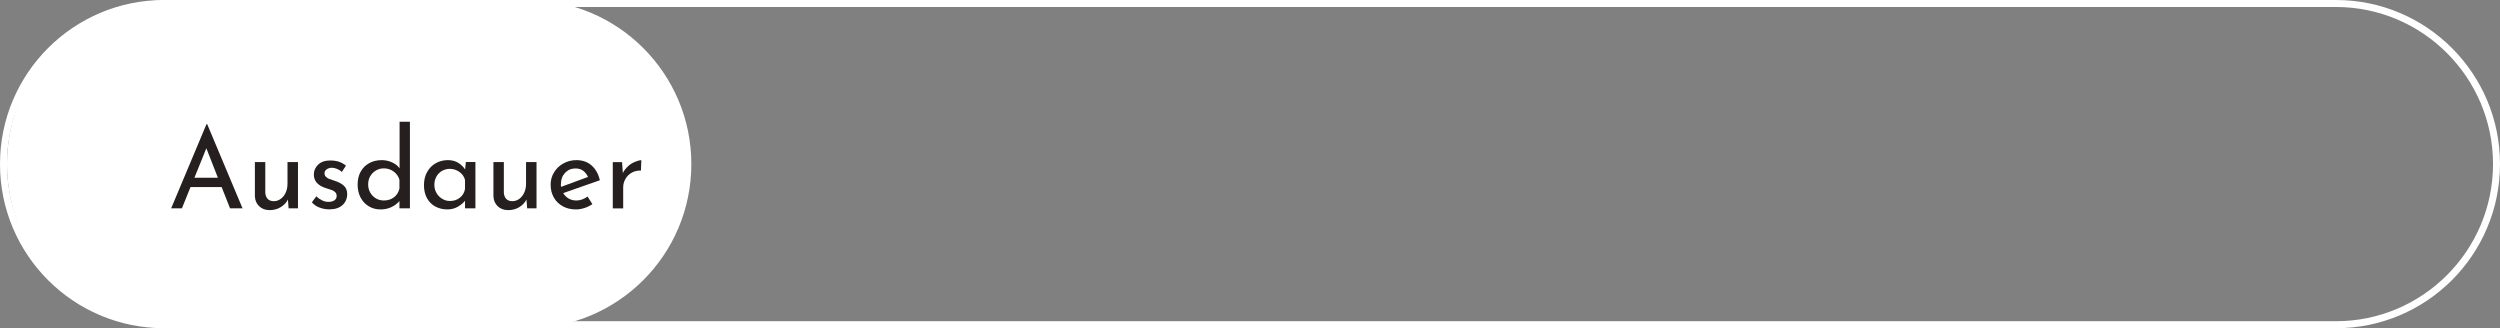 <?xml version="1.0" encoding="UTF-8"?>
<svg xmlns="http://www.w3.org/2000/svg" id="Ebene_1" data-name="Ebene 1" width="358" height="47" viewBox="0 0 358 47">
  <rect x="0" y="0" width="358" height="47" fill="#808080" stroke="none"/>
  <defs>
    <style>
      .cls-1 {
        fill: #251f1f;
      }

      .cls-1, .cls-2 {
        stroke-width: 0px;
      }

      .cls-2 {
        fill: #fff;
      }
    </style>
  </defs>
  <path class="cls-2" d="M334.5,1c12.41,0,22.5,10.09,22.5,22.5s-10.09,22.5-22.5,22.5H23.5c-12.41,0-22.5-10.09-22.5-22.5S11.09,1,23.5,1h311M334.5,0H23.5C10.52,0,0,10.52,0,23.5s10.52,23.5,23.5,23.5h311c12.98,0,23.5-10.52,23.5-23.5S347.48,0,334.5,0h0Z"></path>
  <g>
    <path class="cls-2" d="M24.5,46.5c-12.68,0-23-10.32-23-23S11.82.5,24.5.5h51c12.68,0,23,10.32,23,23s-10.32,23-23,23H24.5Z"></path>
    <path class="cls-2" d="M75.5,1c12.41,0,22.5,10.09,22.5,22.5s-10.09,22.5-22.5,22.5H24.5c-12.41,0-22.5-10.09-22.5-22.5S12.09,1,24.5,1h51M75.5,0H24.5C11.52,0,1,10.52,1,23.5h0c0,12.98,10.52,23.5,23.5,23.5h51c12.98,0,23.5-10.52,23.5-23.5h0c0-12.98-10.52-23.5-23.5-23.5h0Z"></path>
  </g>
  <g>
    <path class="cls-1" d="M31.73,26.79h-4.45l-1.23,3.04h-1.54l5.06-12.05h.1l5.06,12.05h-1.79l-1.2-3.04ZM31.2,25.45l-1.65-4.22-1.71,4.22h3.36Z"></path>
    <path class="cls-1" d="M42.67,23.21v6.62h-1.34l-.1-1.26c-.22.45-.57.81-1.04,1.1-.47.28-.99.42-1.57.42-.61,0-1.11-.18-1.5-.55-.39-.37-.59-.84-.62-1.43v-4.9h1.49v4.37c.02.37.13.67.33.89.2.22.49.33.89.34.36,0,.69-.11.99-.33.3-.22.54-.52.71-.9.18-.38.26-.81.26-1.28v-3.09h1.49Z"></path>
    <path class="cls-1" d="M45.74,29.72c-.44-.17-.8-.42-1.08-.75l.64-.86c.27.26.55.45.84.59s.58.21.87.21c.35,0,.64-.07.86-.21.22-.14.34-.35.34-.64,0-.22-.07-.41-.21-.54-.14-.14-.3-.24-.47-.3-.18-.06-.47-.16-.89-.29-1.13-.36-1.7-1.01-1.7-1.94,0-.55.21-1.03.62-1.42s.98-.59,1.72-.59c.47,0,.89.06,1.25.18.36.12.7.3,1.01.56l-.59.91c-.17-.18-.39-.32-.65-.43-.26-.11-.51-.17-.74-.18-.3,0-.55.07-.77.22s-.32.34-.32.58c0,.2.07.37.21.5.14.13.28.23.43.29.15.06.44.16.88.3.54.18.97.42,1.27.7.3.29.46.68.46,1.17,0,.64-.22,1.17-.67,1.58-.45.42-1.08.62-1.9.62-.49,0-.96-.09-1.4-.26Z"></path>
    <path class="cls-1" d="M58.7,17.43v12.4h-1.5v-1.04c-.32.37-.71.67-1.18.88-.46.21-.97.32-1.53.32-.62,0-1.18-.15-1.68-.45-.5-.3-.89-.72-1.18-1.26-.28-.54-.42-1.16-.42-1.86s.15-1.34.45-1.86c.3-.53.71-.93,1.23-1.21s1.11-.42,1.78-.42c.5,0,.98.1,1.45.31s.83.49,1.1.86v-6.67h1.49ZM56.42,28.25c.4-.31.66-.72.78-1.25v-1.25c-.13-.48-.4-.87-.82-1.18s-.89-.46-1.42-.46c-.41,0-.78.1-1.12.3-.34.2-.61.47-.82.82s-.3.74-.3,1.18.1.82.3,1.17c.2.35.47.63.82.83.34.2.71.3,1.12.3.58,0,1.06-.15,1.46-.46Z"></path>
    <path class="cls-1" d="M68.08,23.21v6.62h-1.49v-1.09c-.23.31-.58.59-1.02.86-.45.26-.95.39-1.52.39-.63,0-1.2-.14-1.7-.41-.51-.27-.91-.67-1.2-1.19-.29-.52-.44-1.15-.44-1.87s.15-1.36.46-1.9c.3-.54.71-.95,1.23-1.25.52-.29,1.09-.44,1.72-.44.57,0,1.06.12,1.47.37.42.25.75.57,1.01.96l.11-1.06h1.38ZM65.85,28.31c.39-.3.64-.72.74-1.24v-1.31c-.13-.47-.39-.85-.8-1.14-.41-.29-.87-.44-1.39-.44-.39,0-.76.1-1.1.29s-.6.46-.8.81c-.2.35-.3.74-.3,1.18s.1.82.3,1.17c.2.35.47.63.82.84.34.21.71.31,1.12.31.54,0,1.01-.15,1.4-.46Z"></path>
    <path class="cls-1" d="M76.83,23.21v6.62h-1.34l-.1-1.26c-.22.45-.57.81-1.04,1.1-.47.28-.99.42-1.57.42-.61,0-1.11-.18-1.5-.55-.39-.37-.59-.84-.62-1.43v-4.9h1.49v4.37c.02.37.13.67.33.89.2.22.49.33.89.34.36,0,.69-.11.99-.33.3-.22.54-.52.71-.9.18-.38.26-.81.26-1.28v-3.09h1.49Z"></path>
    <path class="cls-1" d="M84.14,28.14l.69,1.1c-.35.23-.73.42-1.14.55-.41.13-.81.2-1.19.2-.74,0-1.38-.15-1.93-.46s-.97-.72-1.27-1.26c-.3-.53-.45-1.14-.45-1.81s.16-1.25.49-1.78c.33-.54.77-.97,1.34-1.28s1.18-.47,1.86-.47c.86,0,1.59.25,2.17.76.58.51.98,1.21,1.19,2.12l-5.25,1.84c.19.33.45.59.78.78.33.19.7.28,1.11.28.55,0,1.09-.19,1.62-.58ZM80.91,24.76c-.4.43-.59.97-.59,1.63,0,.16,0,.28.02.37l3.86-1.42c-.16-.36-.39-.66-.68-.88s-.66-.34-1.1-.34c-.61,0-1.11.21-1.5.64Z"></path>
    <path class="cls-1" d="M89.91,23.82c.31-.28.65-.49,1-.64s.66-.23.93-.24l-.06,1.49c-.48-.02-.92.07-1.3.29-.39.21-.69.51-.91.89s-.33.78-.33,1.21v3.02h-1.49v-6.62h1.33l.11,1.57c.17-.36.41-.68.73-.96Z"></path>
  </g>
</svg>
